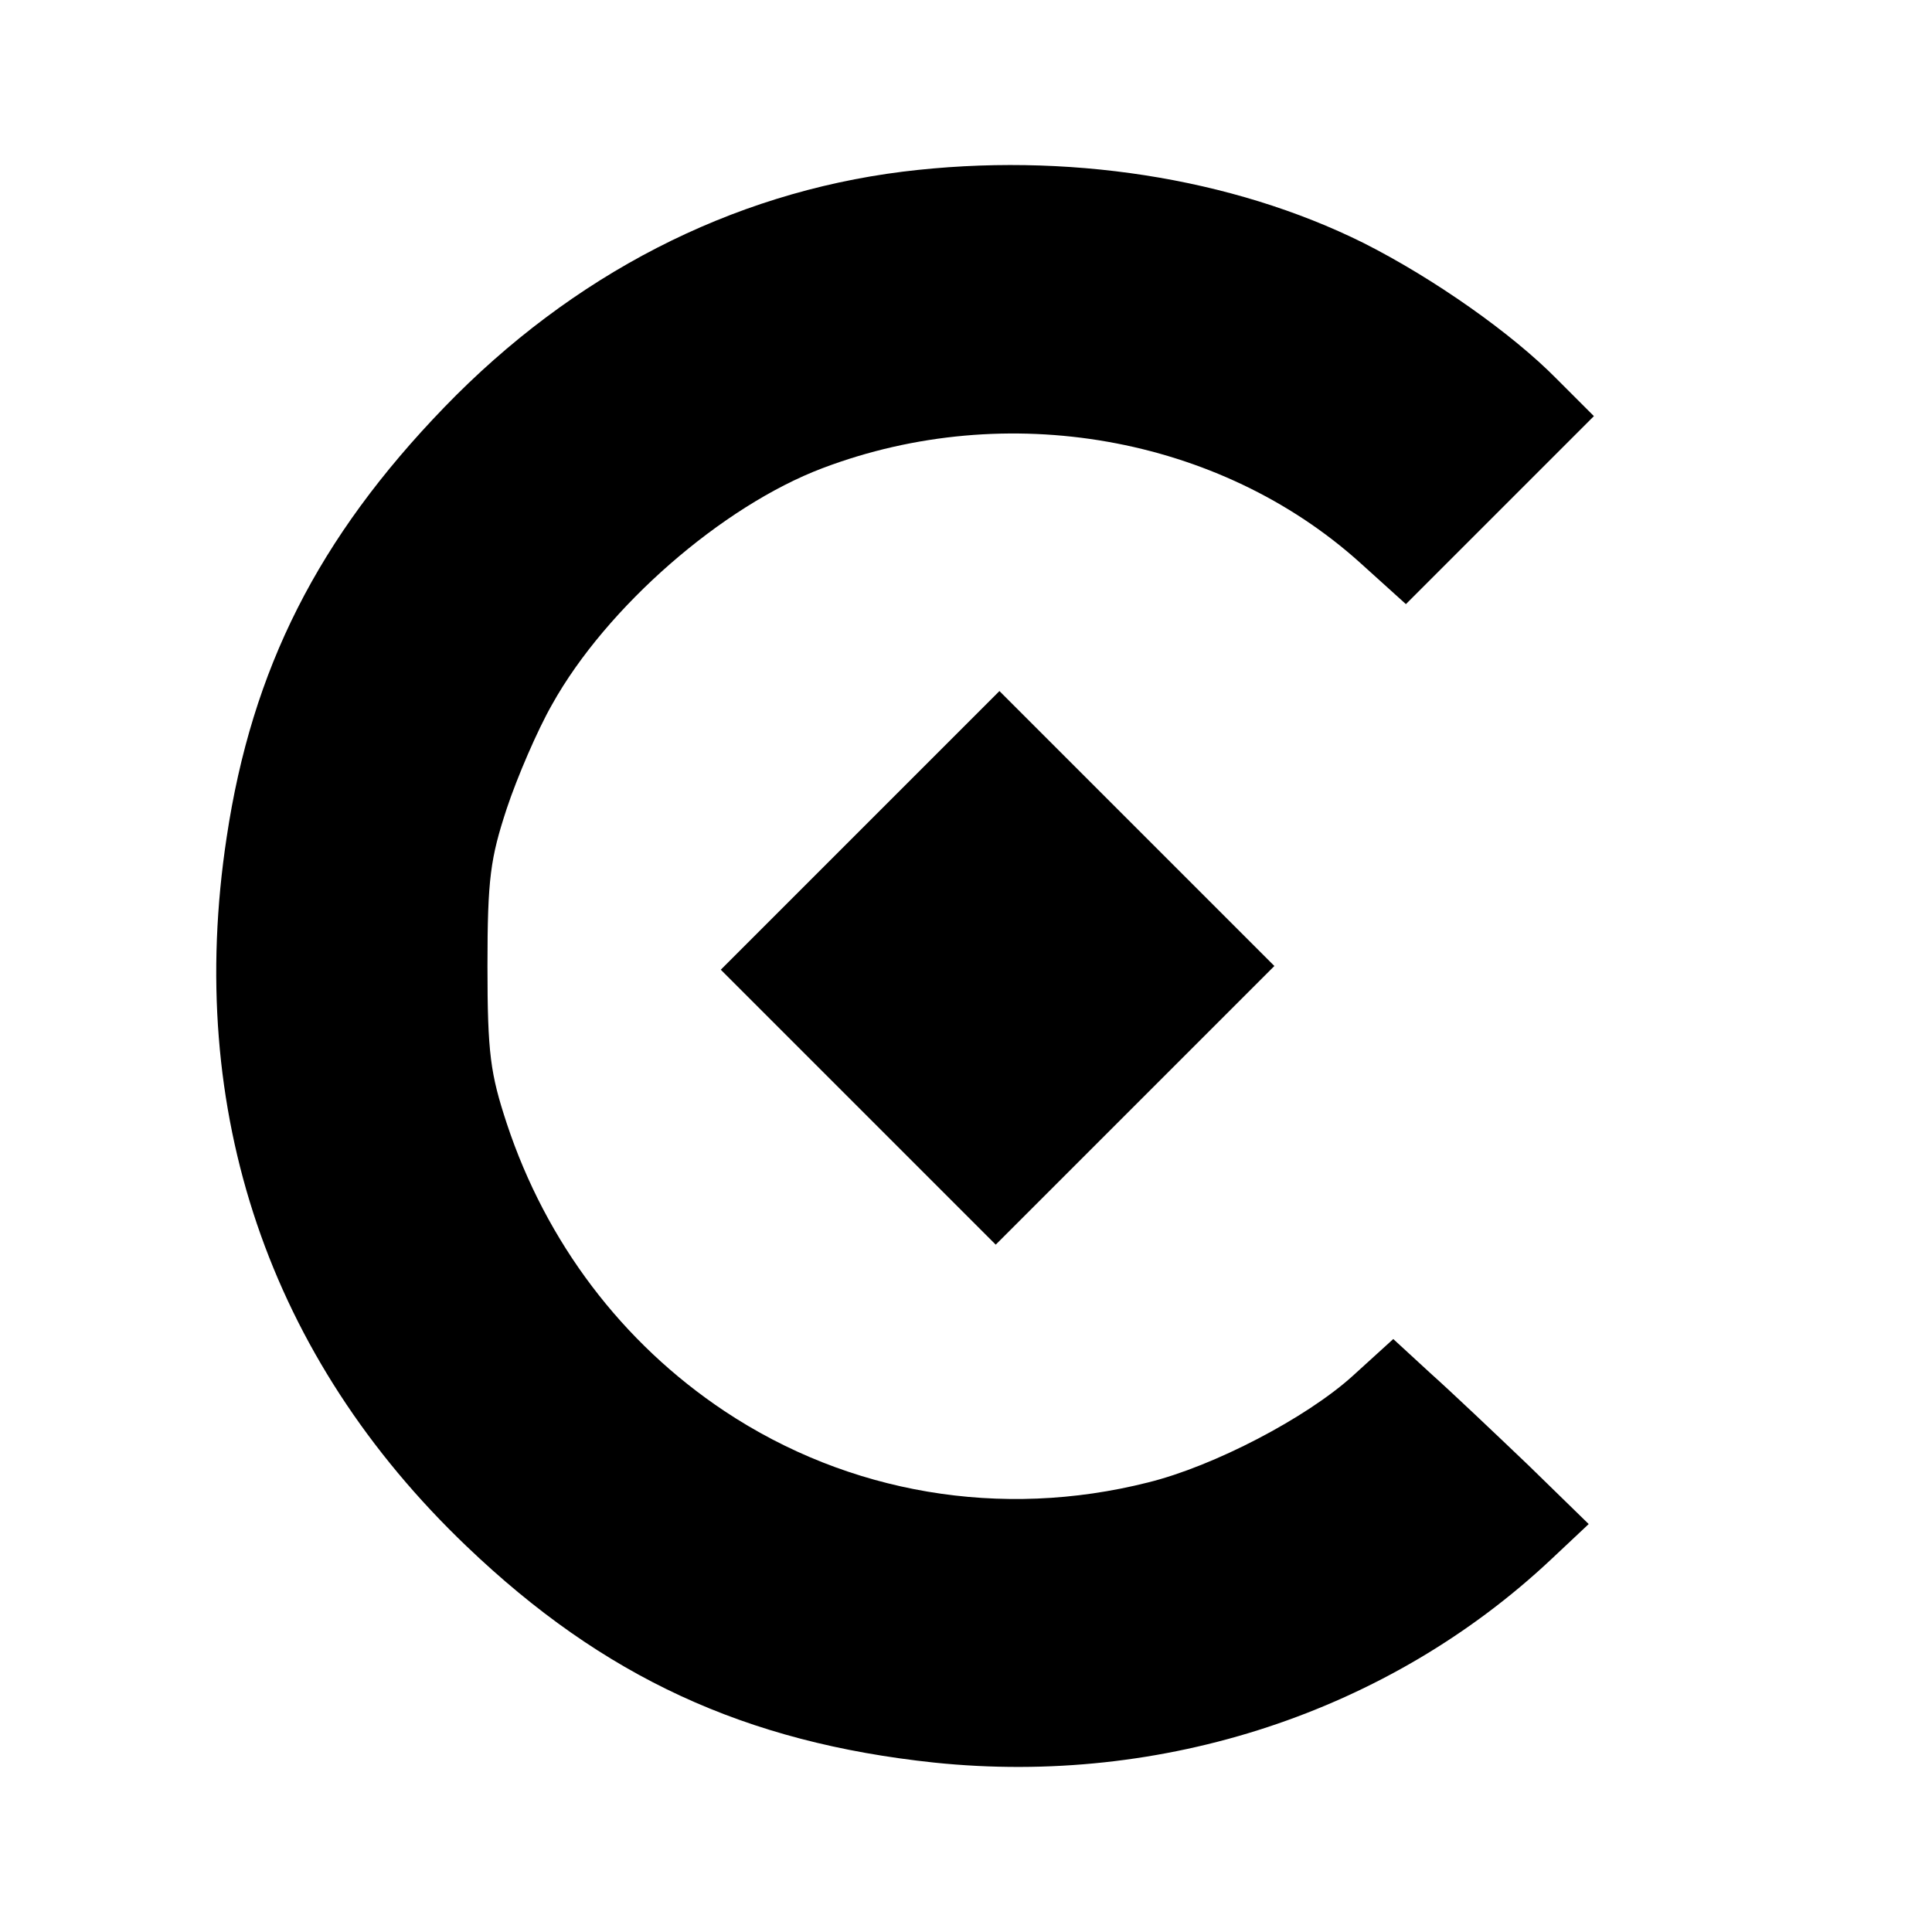 <?xml version="1.0" standalone="no"?>
<!DOCTYPE svg PUBLIC "-//W3C//DTD SVG 20010904//EN"
 "http://www.w3.org/TR/2001/REC-SVG-20010904/DTD/svg10.dtd">
<svg version="1.0" xmlns="http://www.w3.org/2000/svg"
 width="260pt" height="260pt" viewBox="0 0 260 260"
 preserveAspectRatio="xMidYMid meet">
<g transform="translate(0,260) scale(0.1,-0.1)"
fill="#000000" stroke="none">
<path d="M1215 2369 c-232 -29 -445 -139 -617 -317 -170 -176 -259 -352 -293
-579 -56 -369 57 -700 323 -954 184 -176 375 -264 629 -291 308 -32 612 68
831 274 l50 47 -81 79 c-45 43 -104 99 -132 124 l-50 46 -55 -50 c-62 -56
-186 -121 -275 -143 -198 -50 -403 -15 -570 96 -138 92 -240 227 -293 387 -22
67 -26 94 -26 212 0 118 4 145 26 212 14 42 41 105 61 140 73 131 229 267 364
318 248 94 534 43 723 -127 l62 -56 126 126 127 127 -50 50 c-60 61 -165 135
-260 183 -177 88 -401 123 -620 96z"/>
<path d="M1157 1482 l-187 -187 185 -185 185 -185 188 188 187 187 -185 185
-185 185 -188 -188z"/>
</g>
</svg>
